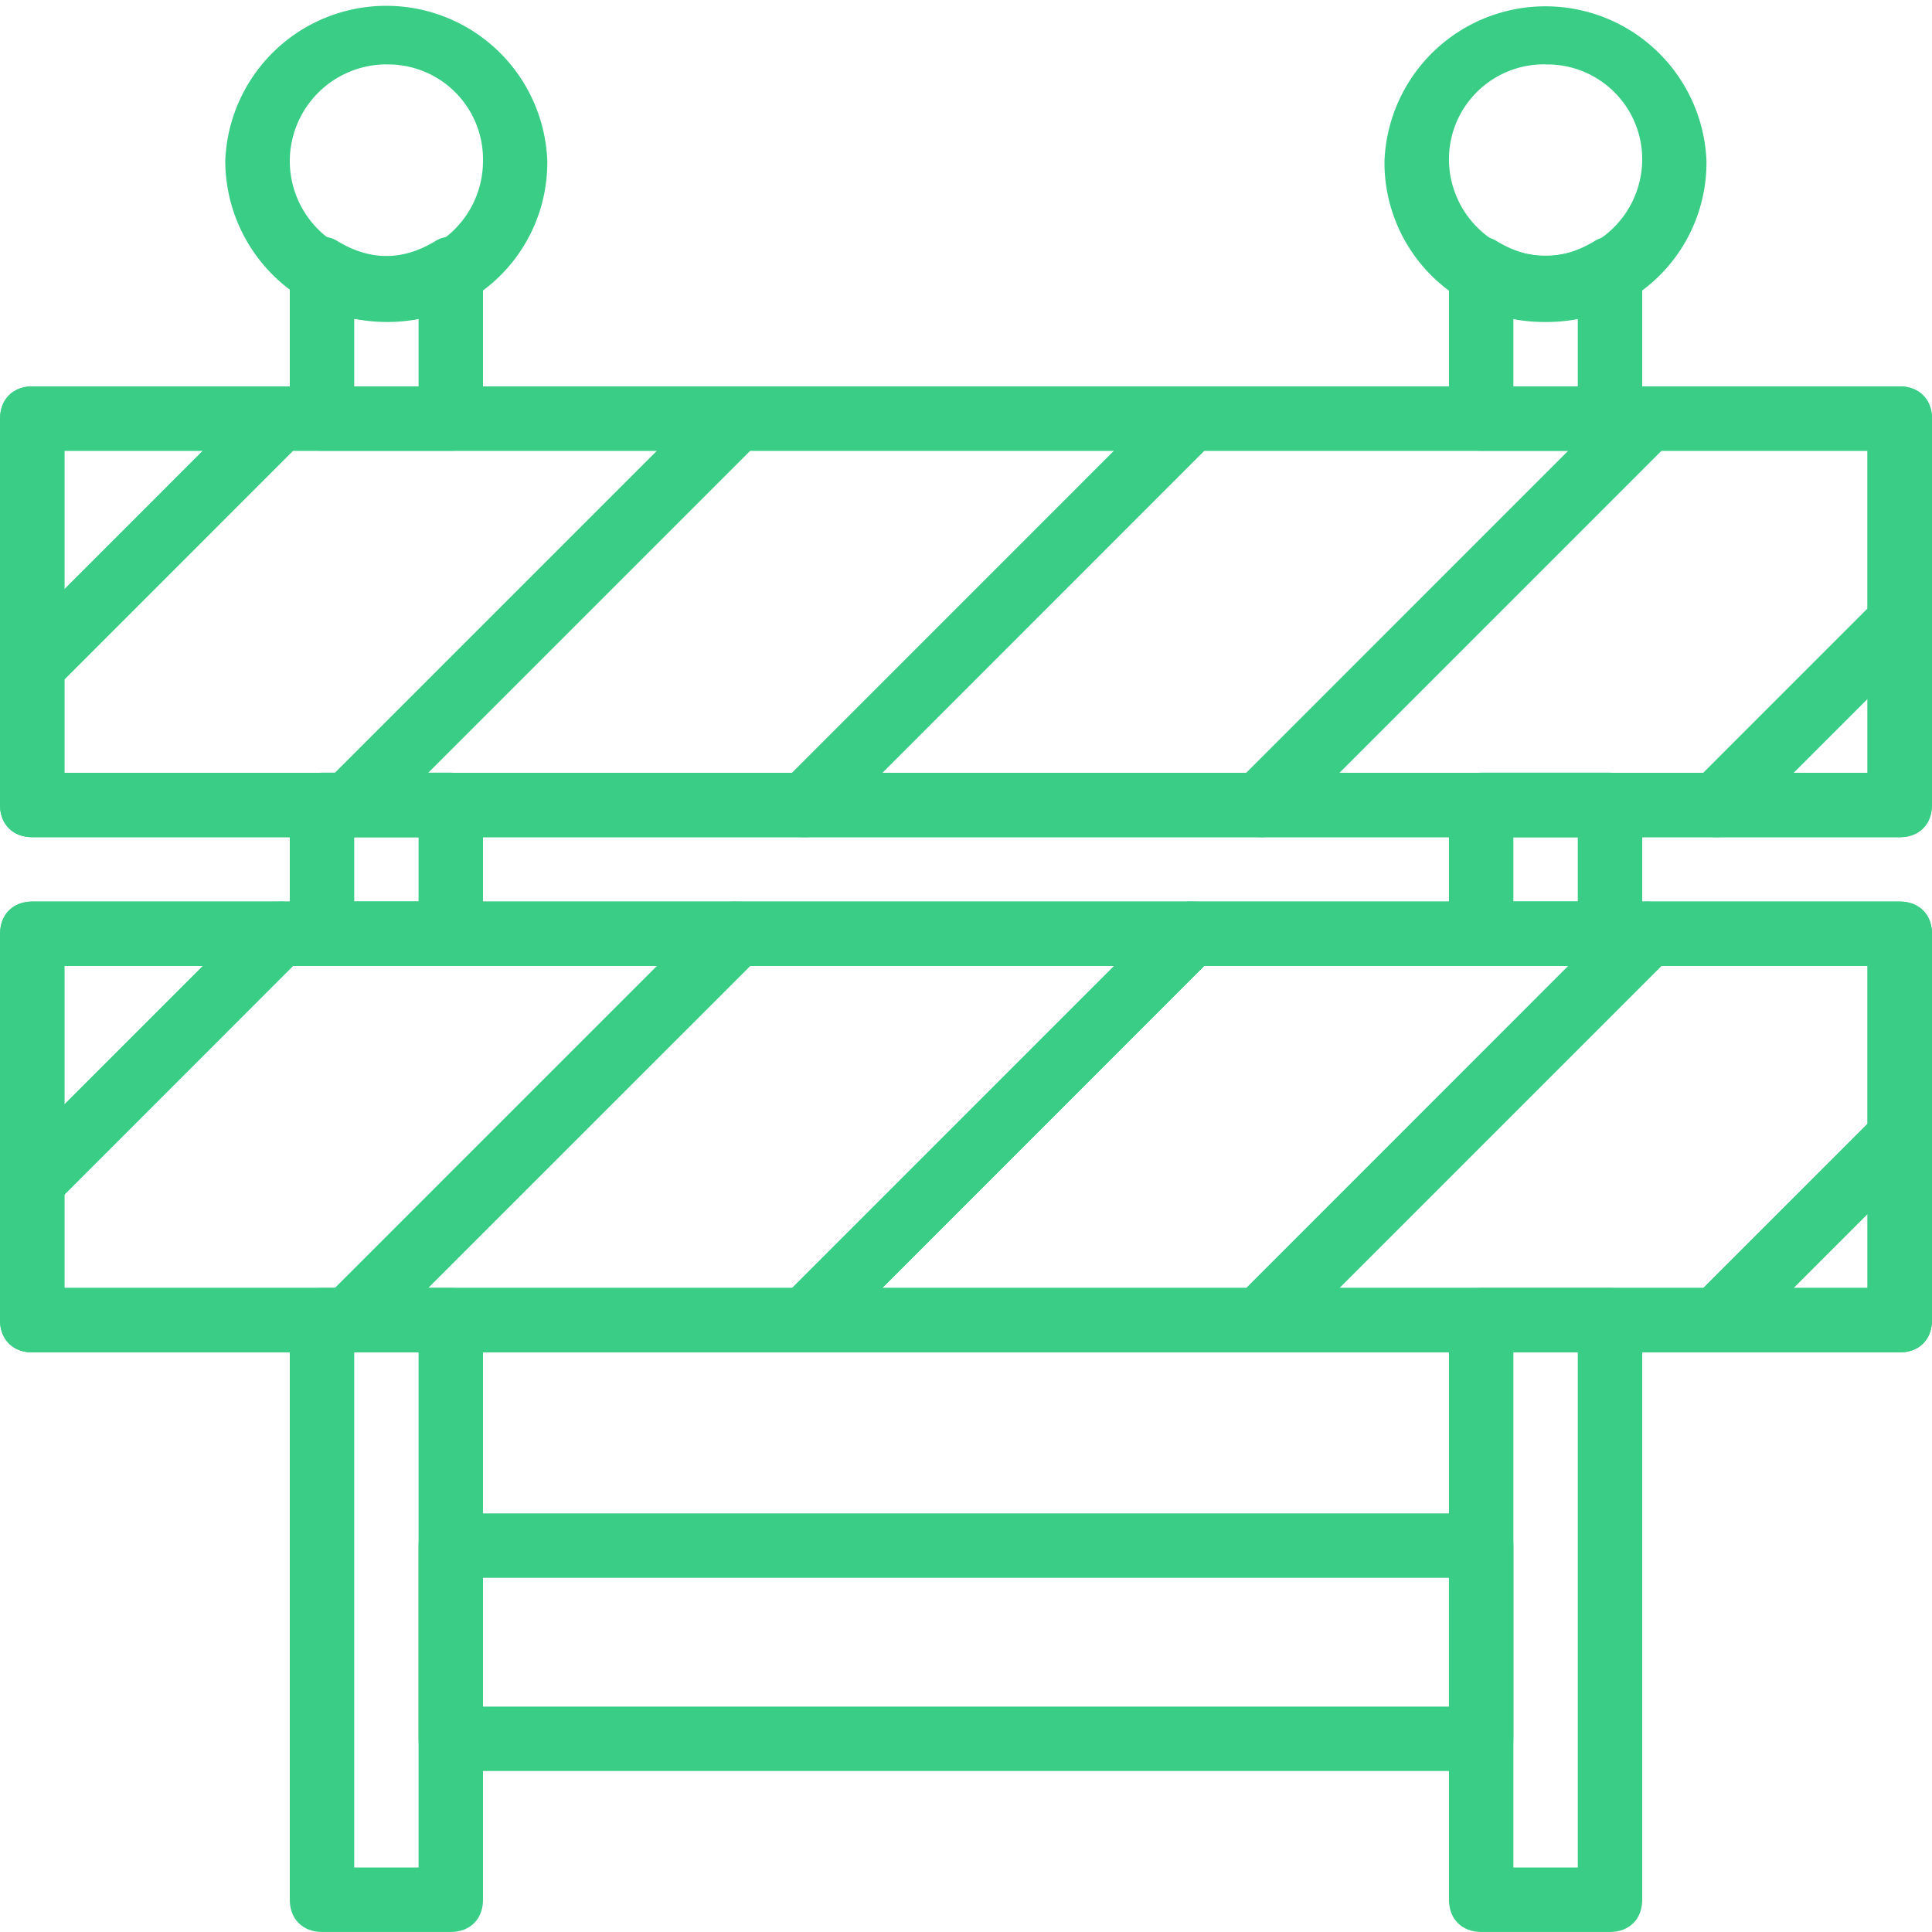 <svg id="Layer_1" data-name="Layer 1" xmlns="http://www.w3.org/2000/svg" width="503.61" height="503.61" viewBox="0 0 503.61 503.61"><defs><style>.cls-1{fill:#3acd85;}</style></defs><title>barrier</title><path class="cls-1" d="M495.21,222.43H8.39c-5,0-8.39-3.36-8.39-8.4V113.31c0-5,3.36-8.39,8.39-8.39H495.21c5,0,8.4,3.36,8.4,8.39V214C503.61,219.07,500.25,222.43,495.21,222.43ZM16.79,205.64h470V121.7h-470Z" transform="translate(0 -4.2)"/><path class="cls-1" d="M100.72,88.13a42.09,42.09,0,0,1-42-42,42,42,0,0,1,83.94,0A41.56,41.56,0,0,1,100.72,88.13Zm0-67.15A25.26,25.26,0,0,0,75.54,46.16a25.18,25.18,0,0,0,50.36,0A24.73,24.73,0,0,0,100.72,21Z" transform="translate(0 -4.2)"/><path class="cls-1" d="M117.51,507.8H83.93c-5,0-8.39-3.35-8.39-8.39V348.33c0-5,3.36-8.4,8.39-8.4h33.58c5,0,8.39,3.36,8.39,8.4V499.41C125.9,504.45,122.54,507.8,117.51,507.8ZM92.33,491h16.78V356.72H92.33Z" transform="translate(0 -4.2)"/><path class="cls-1" d="M117.51,256H83.93c-5,0-8.39-3.36-8.39-8.39V214c0-5,3.36-8.39,8.39-8.39h33.58c5,0,8.39,3.36,8.39,8.39v33.58C125.9,252.64,122.54,256,117.51,256ZM92.33,239.21h16.78V222.43H92.33Z" transform="translate(0 -4.2)"/><path class="cls-1" d="M419.67,507.8H386.1c-5,0-8.4-3.35-8.4-8.39V348.33c0-5,3.36-8.4,8.4-8.4h33.57c5,0,8.4,3.36,8.4,8.4V499.41C428.07,504.45,424.71,507.8,419.67,507.8ZM394.49,491h16.79V356.72H394.49Z" transform="translate(0 -4.2)"/><path class="cls-1" d="M419.67,256H386.1c-5,0-8.4-3.36-8.4-8.39V214c0-5,3.36-8.39,8.4-8.39h33.57c5,0,8.4,3.36,8.4,8.39v33.58C428.07,252.64,424.71,256,419.67,256Zm-25.18-16.79h16.79V222.43H394.49Z" transform="translate(0 -4.2)"/><path class="cls-1" d="M419.67,121.7H386.1c-5,0-8.4-3.35-8.4-8.39V74.7a8.8,8.8,0,0,1,4.2-7.55,7.63,7.63,0,0,1,8.4,0q12.58,7.55,25.18,0a7.61,7.61,0,0,1,8.39,0c2.52,2.52,4.2,5,4.2,7.55v38.61C428.07,118.35,424.71,121.7,419.67,121.7Zm-25.18-16.78h16.79V87.29a56.25,56.25,0,0,1-16.79,0Z" transform="translate(0 -4.2)"/><path class="cls-1" d="M386.1,465.84H117.51c-5,0-8.4-3.36-8.4-8.4V407.08c0-5,3.36-8.39,8.4-8.39H386.1c5,0,8.39,3.36,8.39,8.39v50.36C394.49,462.48,391.13,465.84,386.1,465.84ZM125.9,449.05H377.7V415.48H125.9Z" transform="translate(0 -4.2)"/><path class="cls-1" d="M8.39,186.33c-.84,0-2.51,0-3.35-.83-2.52-.84-5-4.2-5-7.56V113.31c0-5,3.36-8.39,8.39-8.39H73c3.36,0,6.72,1.68,7.56,5a7.67,7.67,0,0,1-1.68,9.24L14.27,183.82A7.62,7.62,0,0,1,8.39,186.33Zm8.4-64.63v36.1l36.09-36.1Z" transform="translate(0 -4.2)"/><path class="cls-1" d="M91.49,222.43H8.39c-5,0-8.39-3.36-8.39-8.4V177.94a7.59,7.59,0,0,1,2.52-5.87l64.63-64.63A9.05,9.05,0,0,1,73,104.92H191.37c3.36,0,6.72,1.68,7.55,5a7.68,7.68,0,0,1-1.67,9.24L96.52,219.91C95.69,221.59,93.17,222.43,91.49,222.43Zm-74.7-16.79h70.5l83.94-83.94H76.38L16.79,181.3Z" transform="translate(0 -4.2)"/><path class="cls-1" d="M209.84,222.43H91.49c-3.36,0-6.72-1.68-7.56-5a7.68,7.68,0,0,1,1.68-9.23L186.33,107.44a7.63,7.63,0,0,1,5.88-2.52H310.56c3.35,0,6.71,1.68,7.55,5a7.67,7.67,0,0,1-1.68,9.24L215.71,219.91A7.62,7.62,0,0,1,209.84,222.43Zm-98.21-16.79h94.85l83.93-83.94H195.57Z" transform="translate(0 -4.2)"/><path class="cls-1" d="M329,222.43H209.84c-3.36,0-6.72-1.68-7.56-5a7.65,7.65,0,0,1,1.68-9.23L304.68,107.44a7.63,7.63,0,0,1,5.88-2.52H428.9c3.36,0,6.72,1.68,7.56,5a7.67,7.67,0,0,1-1.68,9.24L334.06,219.91C333.22,221.59,330.7,222.43,329,222.43Zm-99-16.79h94.85l83.93-83.94H313.91Z" transform="translate(0 -4.2)"/><path class="cls-1" d="M447.37,222.43H329c-3.35,0-6.71-1.68-7.55-5a7.65,7.65,0,0,1,1.68-9.23L423.87,107.44a7.62,7.62,0,0,1,5.87-2.52h65.47c5,0,8.4,3.36,8.4,8.39v52.88a7.63,7.63,0,0,1-2.52,5.88l-47.84,47.84A7.63,7.63,0,0,1,447.37,222.43Zm-98.2-16.79H444l42.81-42.81V121.7H433.1Z" transform="translate(0 -4.2)"/><path class="cls-1" d="M495.21,222.43H447.37c-3.36,0-6.71-1.68-7.55-5a7.65,7.65,0,0,1,1.68-9.23l47.84-47.85a7.66,7.66,0,0,1,9.23-1.67q5,2.51,5,7.55V214C503.61,219.07,500.25,222.43,495.21,222.43Zm-27.7-16.79h19.31V186.33Z" transform="translate(0 -4.2)"/><path class="cls-1" d="M495.21,356.72H8.39c-5,0-8.39-3.36-8.39-8.39V247.61c0-5,3.36-8.4,8.39-8.4H495.21c5,0,8.4,3.36,8.4,8.4V348.33C503.61,353.36,500.25,356.72,495.21,356.72ZM16.79,339.93h470V256h-470Z" transform="translate(0 -4.2)"/><path class="cls-1" d="M8.39,320.63c-.84,0-2.51,0-3.35-.84-2.52-.84-5-4.2-5-7.55V247.61c0-5,3.36-8.4,8.39-8.4H73c3.36,0,6.72,1.68,7.56,5a7.65,7.65,0,0,1-1.68,9.23L14.27,318.11A7.63,7.63,0,0,1,8.39,320.63ZM16.79,256v36.09L52.88,256Z" transform="translate(0 -4.2)"/><path class="cls-1" d="M91.49,356.72H8.39c-5,0-8.39-3.36-8.39-8.39V312.24a7.63,7.63,0,0,1,2.52-5.88l64.63-64.63A9.05,9.05,0,0,1,73,239.21H191.37c3.36,0,6.72,1.68,7.55,5a7.66,7.66,0,0,1-1.67,9.23L96.52,354.2C95.69,355.88,93.17,356.72,91.49,356.72Zm-74.7-16.79h70.5L171.23,256H76.38L16.79,315.59Z" transform="translate(0 -4.2)"/><path class="cls-1" d="M209.84,356.72H91.49c-3.36,0-6.72-1.68-7.56-5s-.83-6.72,1.68-9.24L186.33,241.73a7.63,7.63,0,0,1,5.88-2.52H310.56c3.35,0,6.71,1.68,7.55,5a7.65,7.65,0,0,1-1.68,9.23L215.71,354.2A7.62,7.62,0,0,1,209.84,356.72Zm-98.21-16.79h94.85L290.41,256H195.57Z" transform="translate(0 -4.2)"/><path class="cls-1" d="M329,356.72H209.84c-3.36,0-6.72-1.68-7.56-5s-.84-6.72,1.68-9.24L304.68,241.73a7.63,7.63,0,0,1,5.88-2.52H428.9c3.36,0,6.72,1.68,7.56,5a7.65,7.65,0,0,1-1.68,9.23L334.06,354.2C333.22,355.88,330.7,356.72,329,356.72Zm-99-16.79h94.85L408.76,256H313.91Z" transform="translate(0 -4.2)"/><path class="cls-1" d="M447.37,356.72H329c-3.35,0-6.71-1.68-7.55-5a7.67,7.67,0,0,1,1.68-9.24L423.87,241.73a7.62,7.62,0,0,1,5.87-2.52h65.47c5,0,8.4,3.36,8.4,8.4v52.88a7.62,7.62,0,0,1-2.52,5.87L453.25,354.2A7.63,7.63,0,0,1,447.37,356.72Zm-98.2-16.79H444l42.81-42.8V256H433.1Z" transform="translate(0 -4.2)"/><path class="cls-1" d="M495.21,356.72H447.37c-3.36,0-6.71-1.68-7.55-5a7.67,7.67,0,0,1,1.68-9.24l47.84-47.84a7.65,7.65,0,0,1,9.23-1.68q5,2.52,5,7.56v47.84C503.61,353.36,500.25,356.72,495.21,356.72Zm-27.7-16.79h19.31v-19.3Z" transform="translate(0 -4.2)"/><path class="cls-1" d="M117.51,121.7H83.93c-5,0-8.39-3.35-8.39-8.39V74.7a8.8,8.8,0,0,1,4.2-7.55,7.61,7.61,0,0,1,8.39,0q12.59,7.55,25.18,0a7.61,7.61,0,0,1,8.39,0c2.52,2.52,4.2,5,4.2,7.55v38.61C125.9,118.35,122.54,121.7,117.51,121.7ZM92.33,104.92h16.78V87.29a56.18,56.18,0,0,1-16.78,0Z" transform="translate(0 -4.2)"/><path class="cls-1" d="M402.89,88.13a41.55,41.55,0,0,1-42-42,42,42,0,0,1,83.93,0A41.55,41.55,0,0,1,402.89,88.13Zm0-67.15A24.74,24.74,0,0,0,377.7,46.16a25.19,25.19,0,0,0,50.37,0A24.74,24.74,0,0,0,402.89,21Z" transform="translate(0 -4.2)"/></svg>